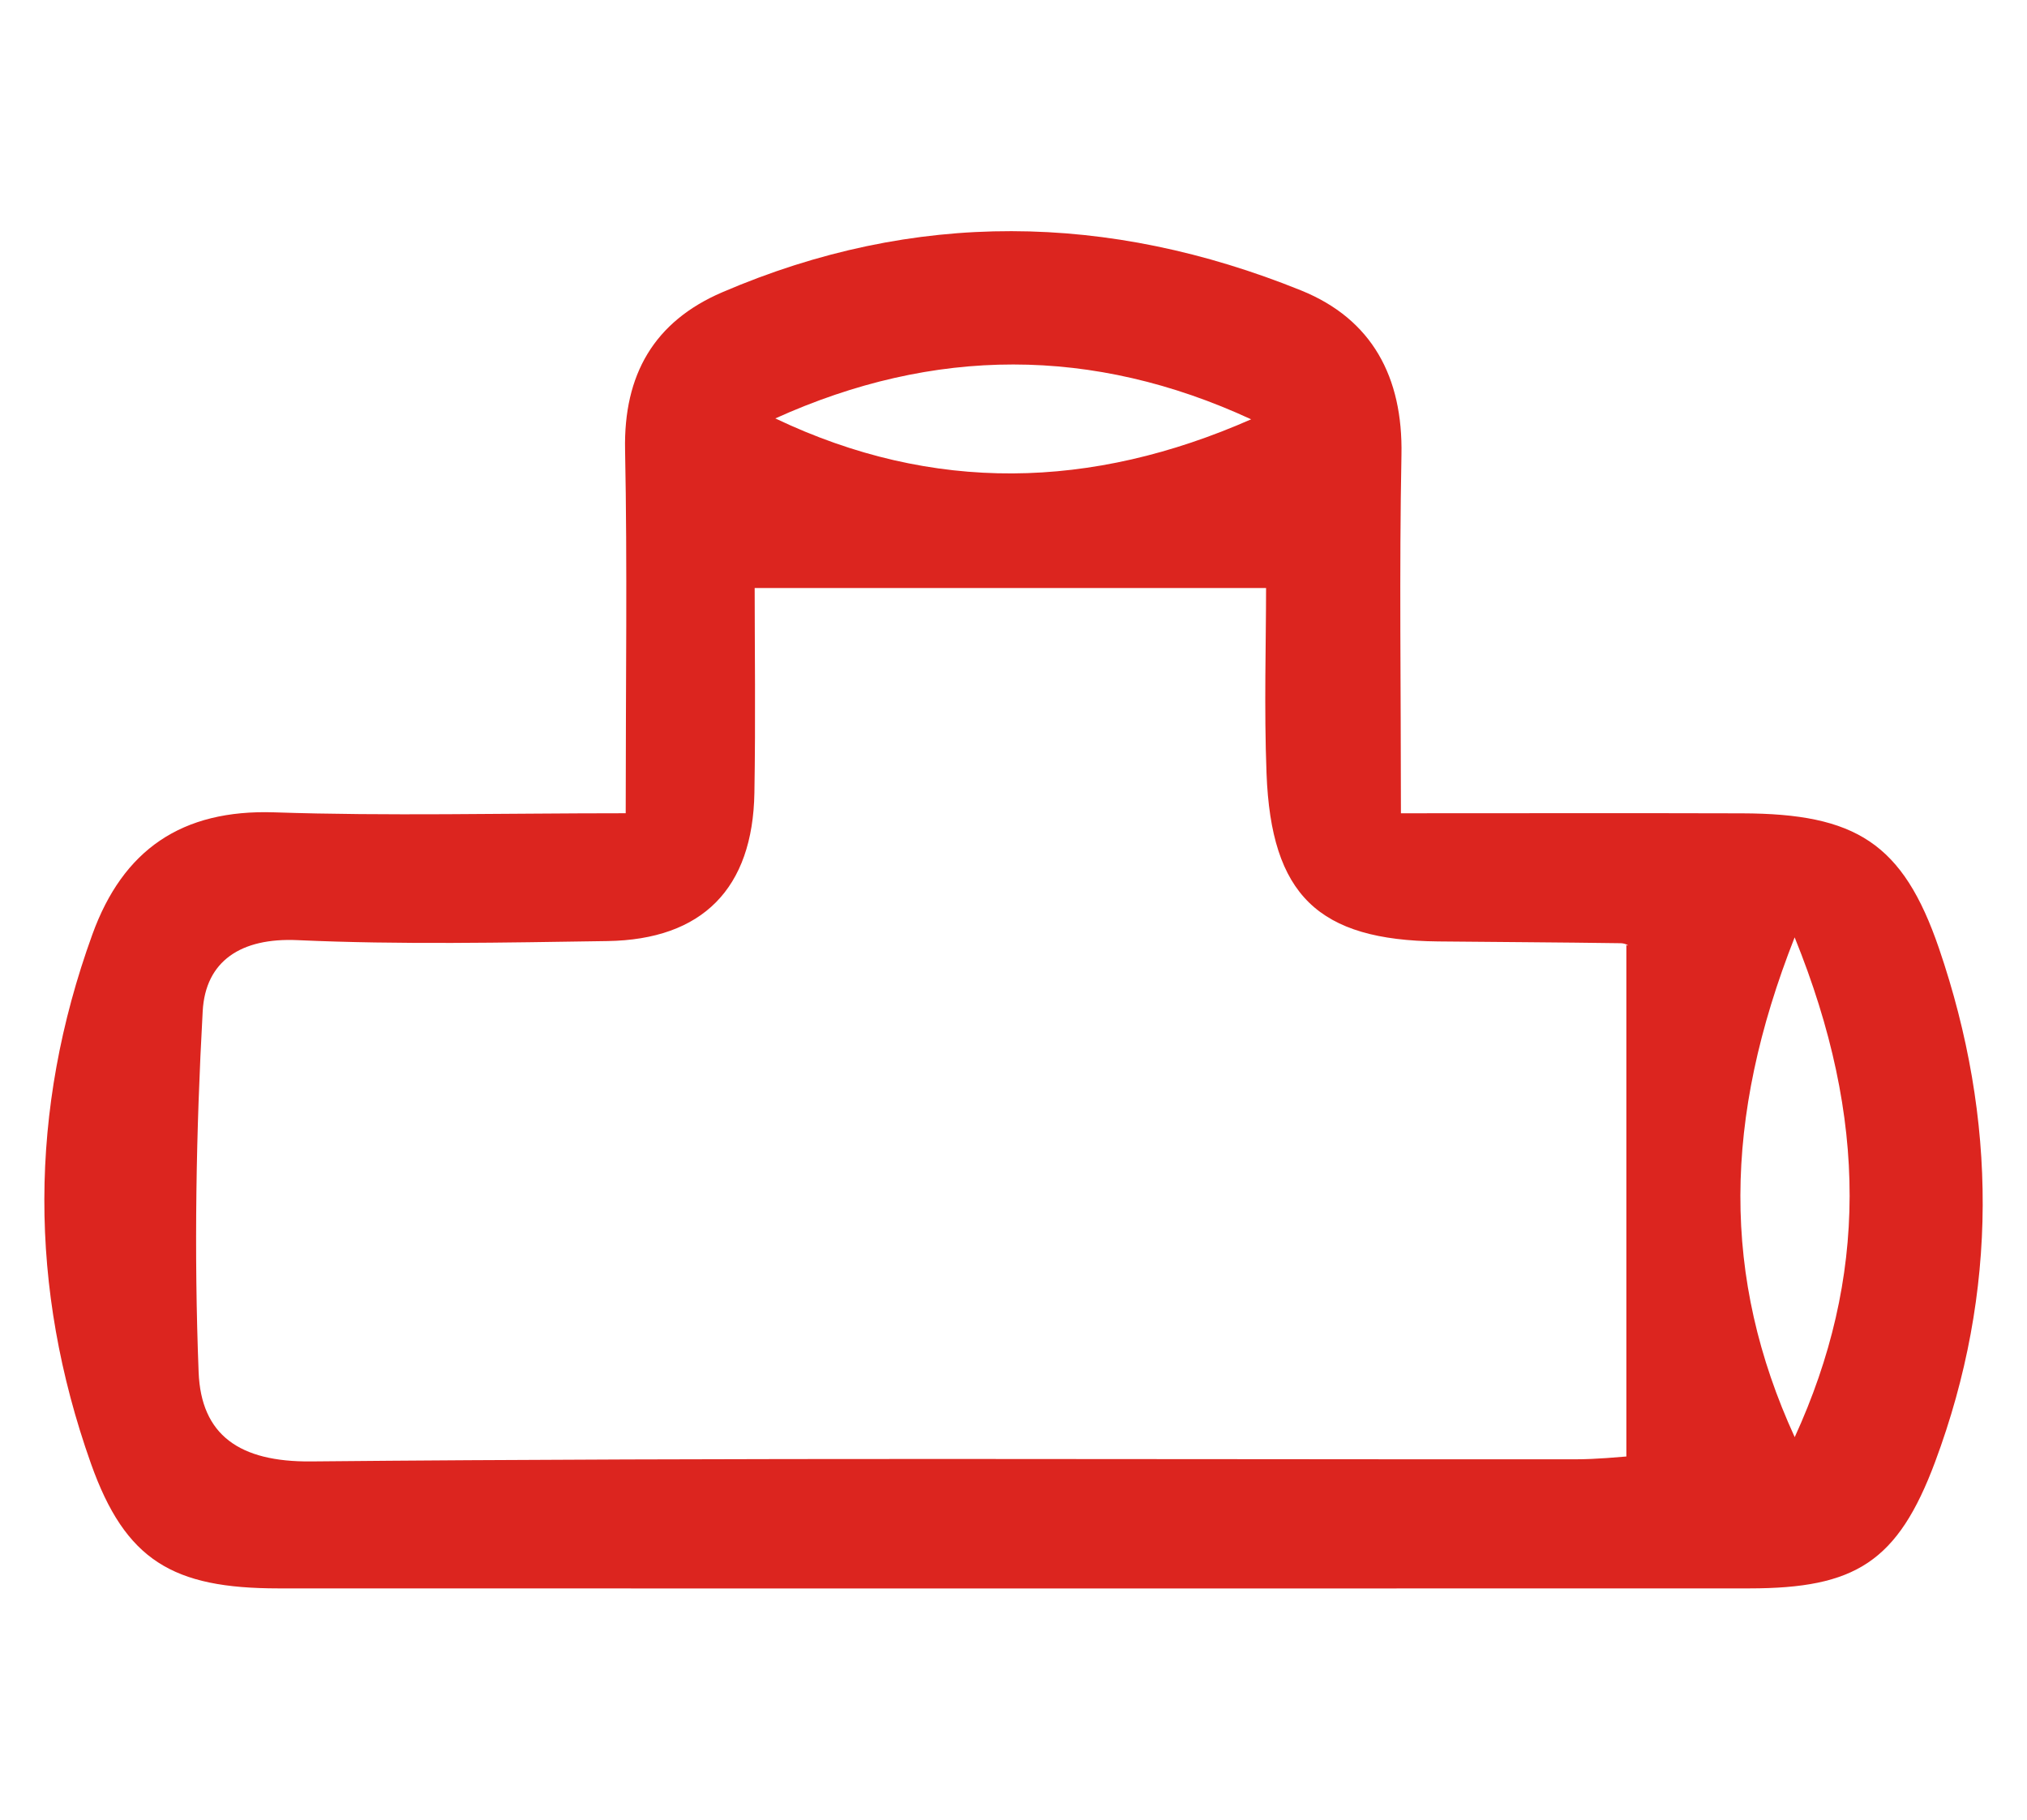 <?xml version="1.0" encoding="utf-8"?>
<!-- Generator: Adobe Illustrator 16.0.0, SVG Export Plug-In . SVG Version: 6.00 Build 0)  -->
<!DOCTYPE svg PUBLIC "-//W3C//DTD SVG 1.1//EN" "http://www.w3.org/Graphics/SVG/1.1/DTD/svg11.dtd">
<svg version="1.1" id="Layer_1" xmlns="http://www.w3.org/2000/svg" xmlns:xlink="http://www.w3.org/1999/xlink" x="0px" y="0px"
	 width="61.25px" height="54.993px" viewBox="0 0 61.25 54.993" enable-background="new 0 0 61.25 54.993" xml:space="preserve">
<path fill="#DC251F" d="M58.591,28.662c-1.091-3.19-2.521-4.072-5.95-4.082c-3.337-0.01-6.675-0.002-10.309-0.002
	c0-3.827-0.052-7.328,0.016-10.829c0.047-2.353-0.888-4.105-3.033-4.972c-5.817-2.35-11.679-2.445-17.494,0.057
	c-2.059,0.886-2.979,2.491-2.933,4.762c0.07,3.513,0.019,7.027,0.019,10.981c-3.76,0-7.19,0.088-10.613-0.027
	c-2.805-0.095-4.578,1.133-5.504,3.692c-1.928,5.319-1.924,10.68-0.044,15.983c1.044,2.944,2.486,3.777,5.662,3.778
	c14.816,0.004,29.634,0.004,44.452,0c3.193-0.001,4.482-0.79,5.614-3.825C60.387,39.043,60.355,33.824,58.591,28.662z
	 M37.806,12.672c-4.82,2.122-9.609,2.247-14.378-0.027C28.222,10.476,33.019,10.459,37.806,12.672z M49.144,28.56
	c0,5.154,0,10.201,0,15.457c-0.191,0.012-0.873,0.085-1.556,0.085c-12.729,0.007-25.461-0.056-38.19,0.064
	c-2.159,0.02-3.321-0.793-3.396-2.696c-0.141-3.631-0.078-7.28,0.123-10.91c0.083-1.517,1.156-2.225,2.862-2.148
	c3.116,0.141,6.244,0.074,9.365,0.028c2.877-0.043,4.396-1.59,4.444-4.482c0.038-2.222,0.008-4.445,0.008-6.187
	c5.209,0,10.181,0,15.453,0c0,1.639-0.062,3.624,0.014,5.603c0.139,3.68,1.566,5.041,5.188,5.077
	c1.842,0.019,3.683,0.027,5.522,0.054C49.131,28.507,49.278,28.612,49.144,28.56z M54.231,43.432
	c-2.213-4.827-2.164-9.619-0.002-15.104C56.462,33.835,56.425,38.639,54.231,43.432z"/>
</svg>
